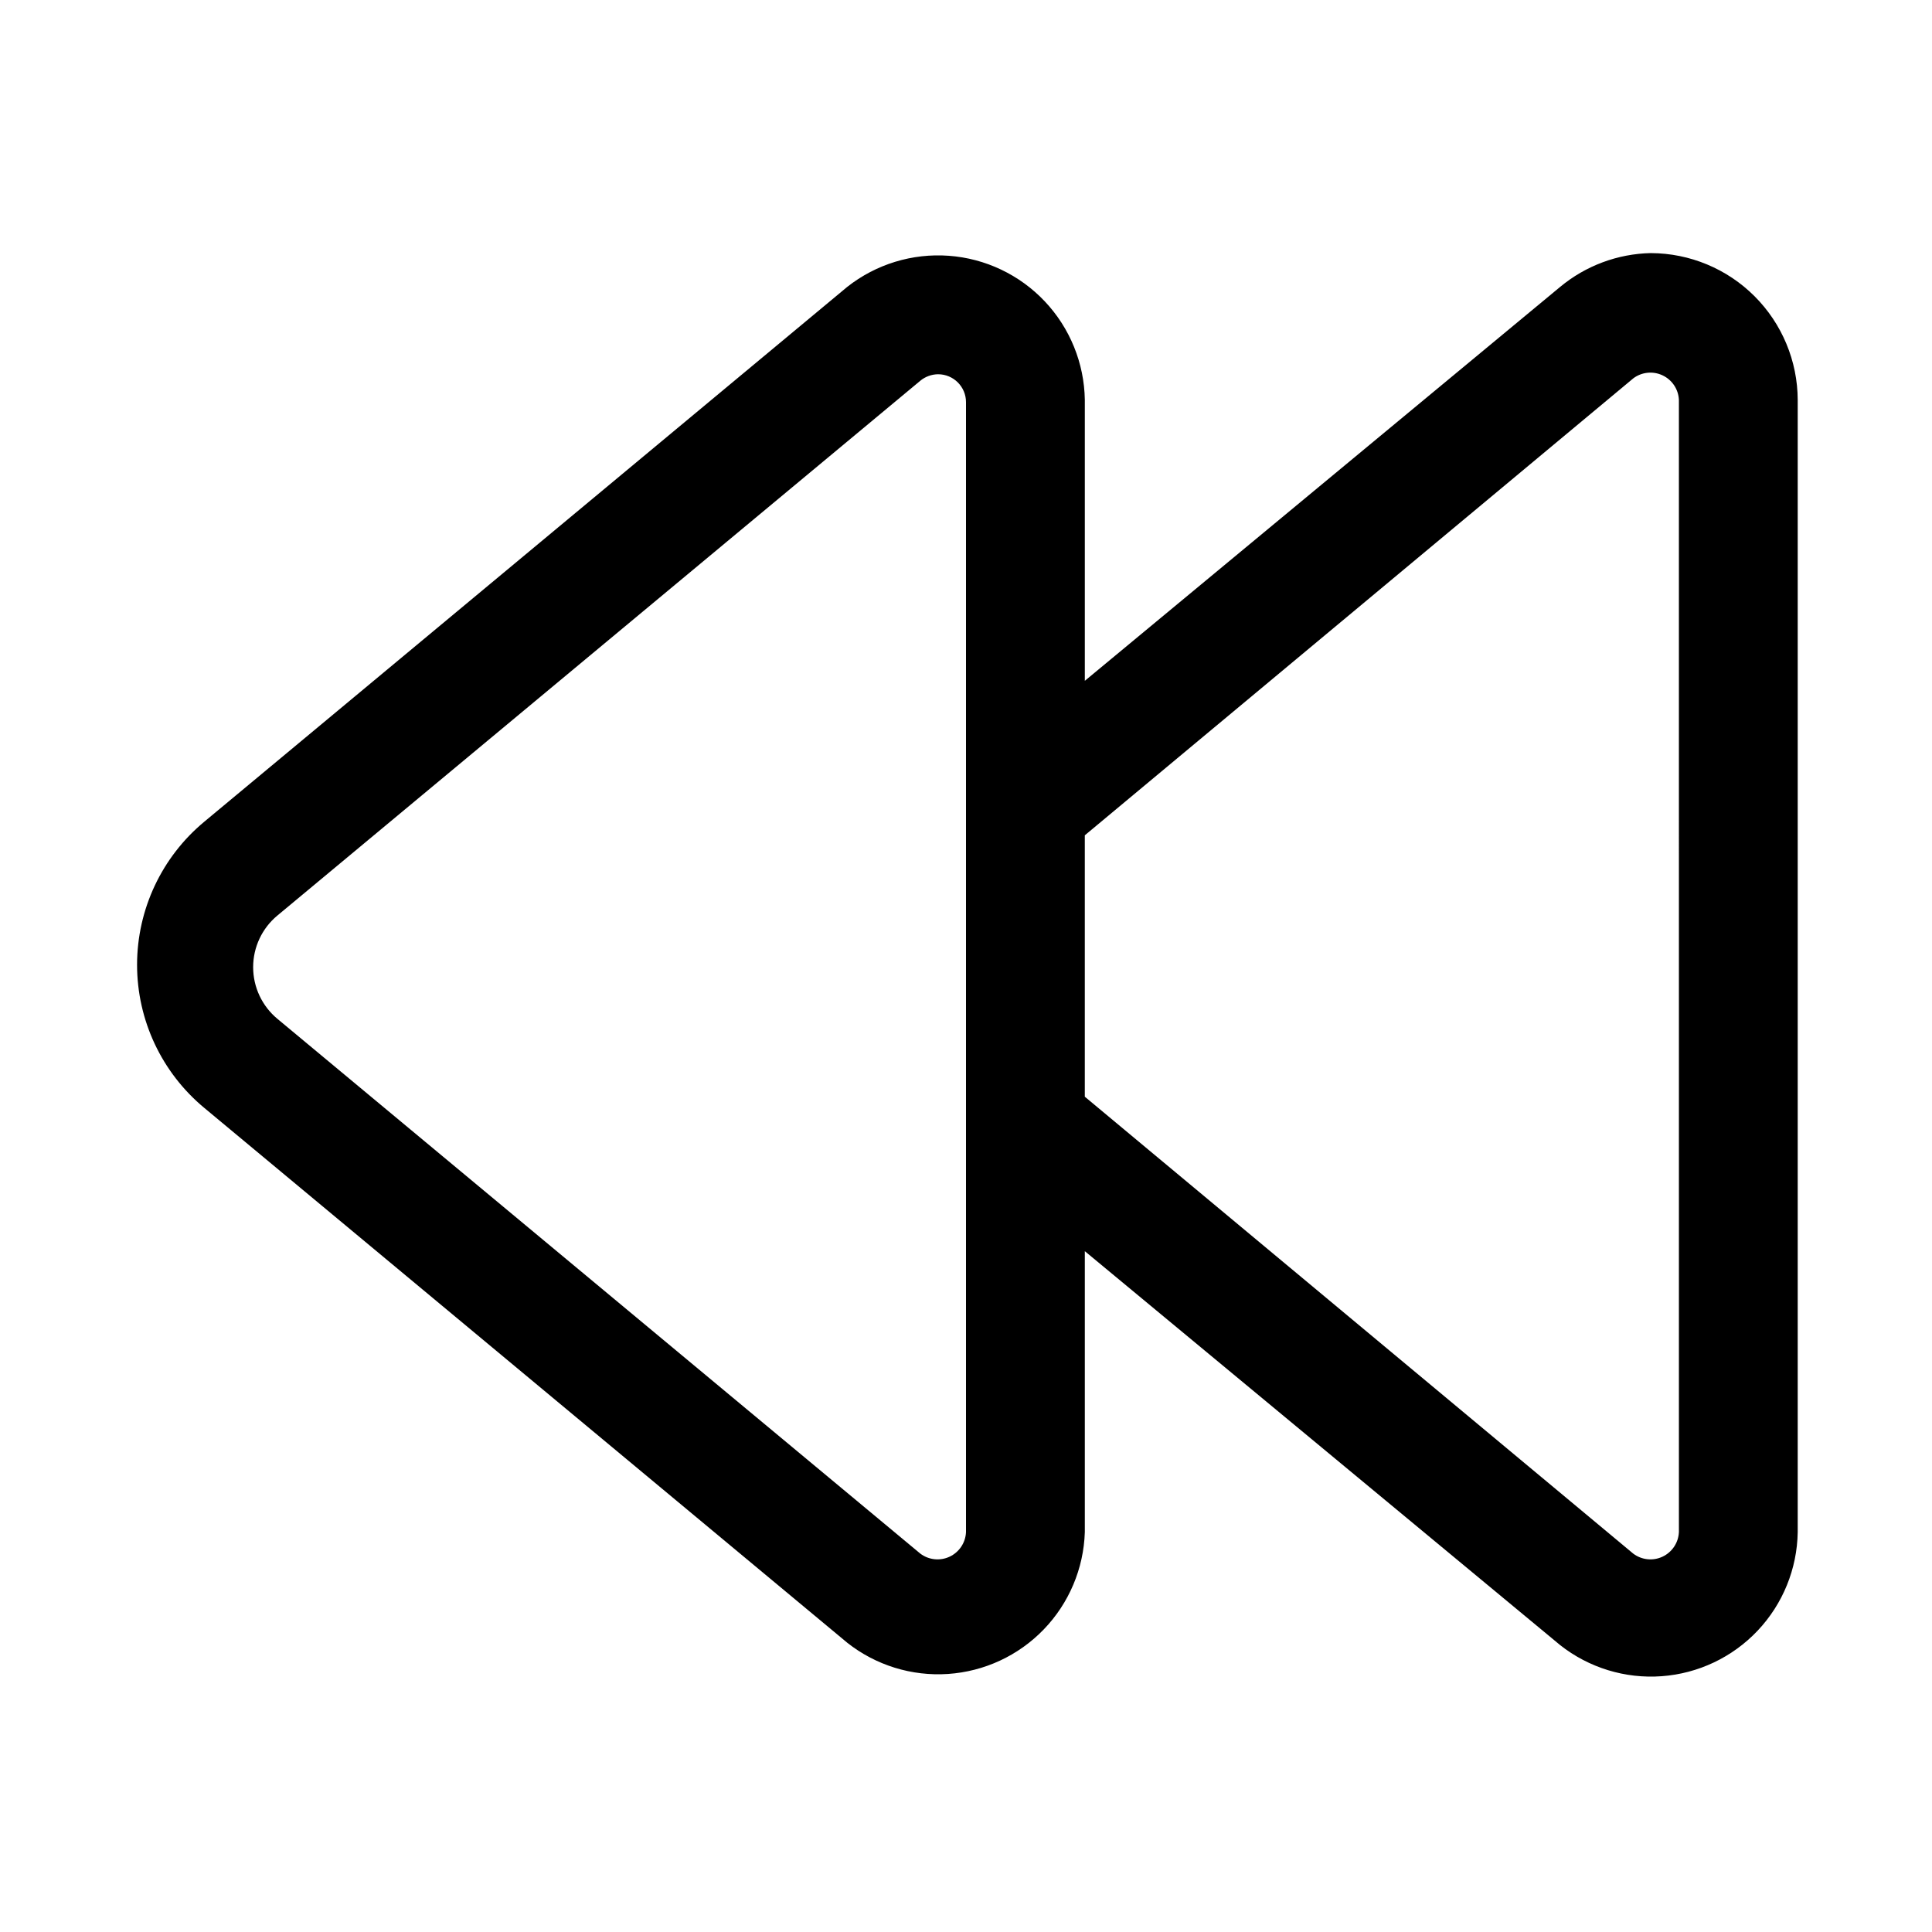 <?xml version="1.0" encoding="UTF-8"?>
<!-- Uploaded to: SVG Repo, www.svgrepo.com, Generator: SVG Repo Mixer Tools -->
<svg fill="#000000" width="800px" height="800px" version="1.1" viewBox="144 144 512 512" xmlns="http://www.w3.org/2000/svg">
 <path d="m581.53 211.07c-8.816 0.176-17.309 3.34-24.09 8.973l-125.95 104.38v-74.469c-0.156-9.715-3.941-19.023-10.613-26.09-6.672-7.062-15.746-11.375-25.438-12.082-9.691-0.707-19.301 2.238-26.926 8.258l-170.35 141.7v0.004c-11.297 9.359-17.836 23.27-17.836 37.941s6.539 28.582 17.836 37.941l170.35 141.7v0.004c7.57 5.981 17.094 8.934 26.723 8.285 9.625-0.648 18.668-4.852 25.367-11.797 6.699-6.941 10.578-16.129 10.887-25.773v-74.469l125.95 104.38h-0.004c7.629 6.019 17.234 8.969 26.926 8.258 9.695-0.707 18.77-5.016 25.441-12.082 6.672-7.066 10.457-16.371 10.609-26.09v-300.08c-0.039-10.301-4.152-20.168-11.434-27.453-7.285-7.281-17.152-11.391-27.453-11.434zm-181.53 338.97c-0.129 2.805-1.805 5.309-4.352 6.5-2.543 1.188-5.535 0.867-7.773-0.832l-170.35-141.7c-4.078-3.383-6.438-8.402-6.438-13.699s2.359-10.316 6.438-13.695l170.35-141.7v-0.004c1.332-1.098 2.996-1.711 4.723-1.73 4.09 0 7.402 3.312 7.402 7.398zm188.93 0h-0.004c-0.129 2.805-1.805 5.309-4.348 6.5-2.543 1.188-5.539 0.867-7.773-0.832l-145.32-121.07v-69.273l145.32-121.07v-0.004c2.234-1.699 5.231-2.019 7.773-0.828 2.543 1.188 4.219 3.691 4.348 6.496z"/>
</svg>